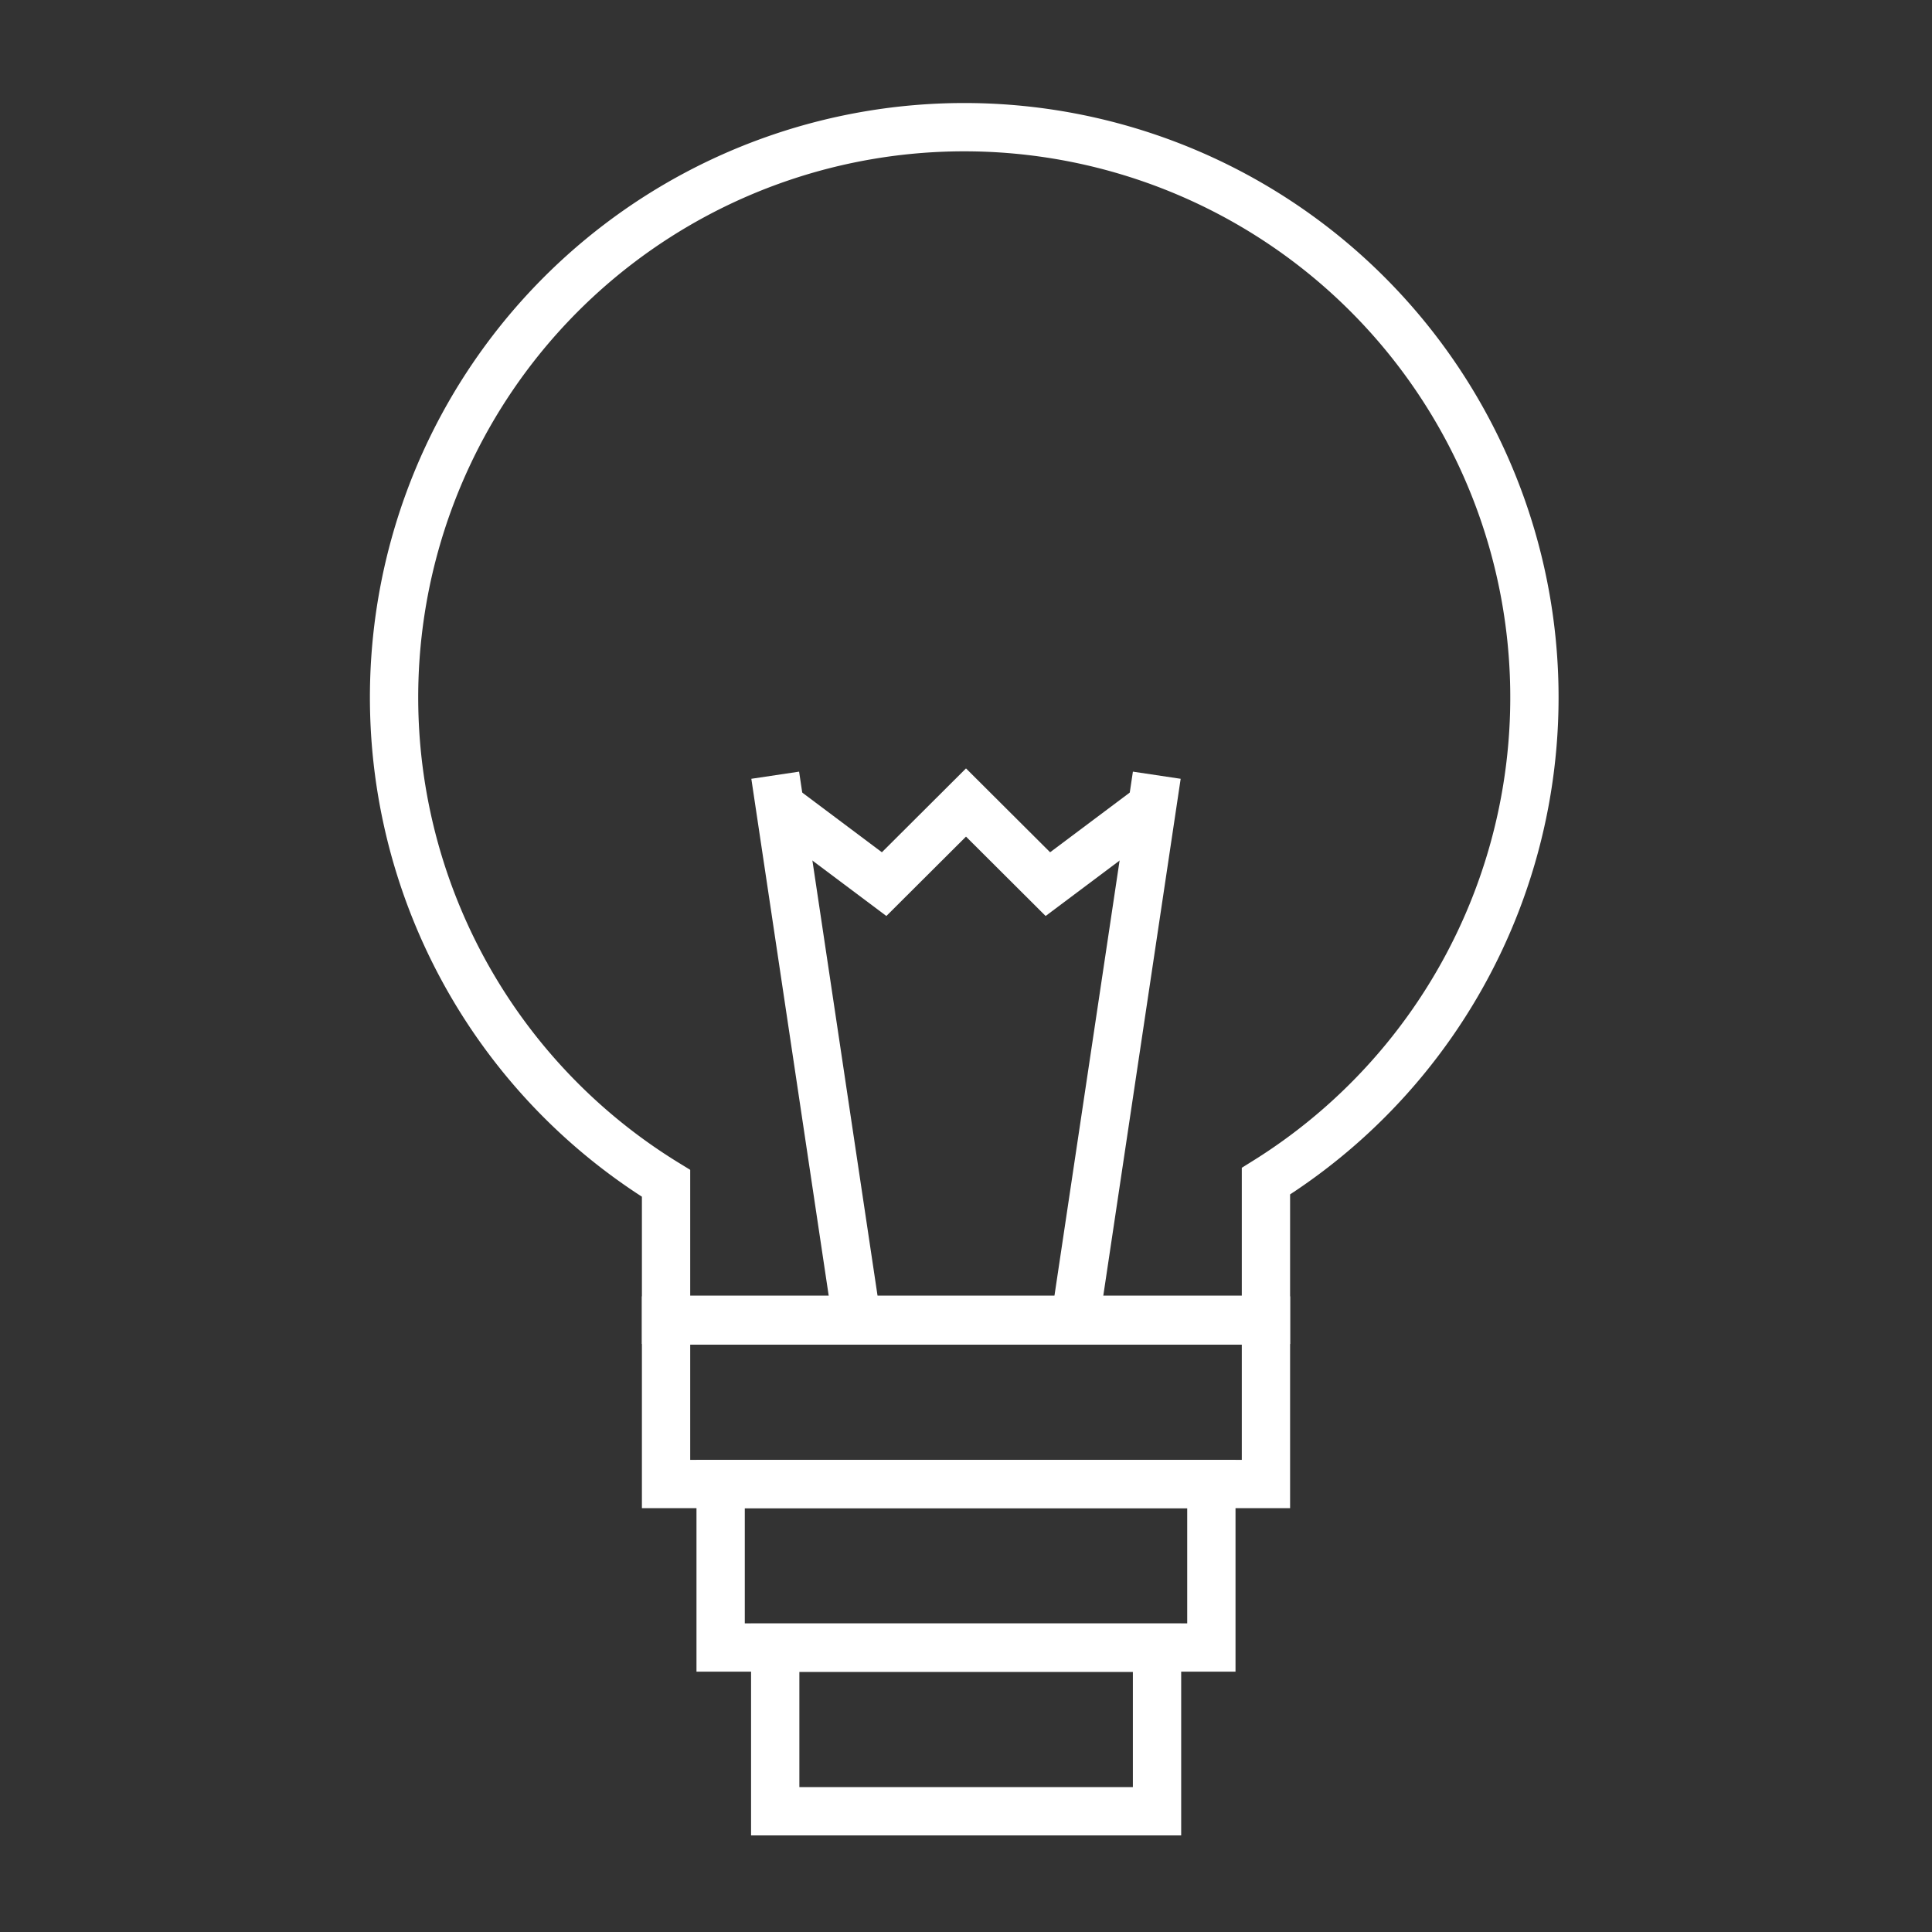 <svg id="icons" xmlns="http://www.w3.org/2000/svg" width="80" height="80" viewBox="0 0 80 80"><rect x="0" y="0" width="80" height="80" fill="#333333" stroke="none"/><title>idea</title><path d="M27.58,49v5.65H52.42V48.91A23.61,23.61,0,1,0,27.58,49Z" style="fill:none;stroke:#fff;stroke-miterlimit:10;stroke-width:2px"/><line x1="35.48" y1="54.68" x2="32.1" y2="32.1" style="fill:none;stroke:#fff;stroke-miterlimit:10;stroke-width:2px"/><line x1="44.52" y1="54.68" x2="47.9" y2="32.1" style="fill:none;stroke:#fff;stroke-miterlimit:10;stroke-width:2px"/><polyline points="32.1 33.23 36.61 36.61 40 33.23 43.39 36.61 47.9 33.23" style="fill:none;stroke:#fff;stroke-miterlimit:10;stroke-width:2px"/><rect x="27.58" y="54.68" width="24.84" height="6.77" style="fill:none;stroke:#fff;stroke-miterlimit:10;stroke-width:2px"/><rect x="29.84" y="61.45" width="20.32" height="6.77" style="fill:none;stroke:#fff;stroke-miterlimit:10;stroke-width:2px"/><rect x="32.1" y="68.23" width="15.81" height="6.77" style="fill:none;stroke:#fff;stroke-miterlimit:10;stroke-width:2px"/></svg>